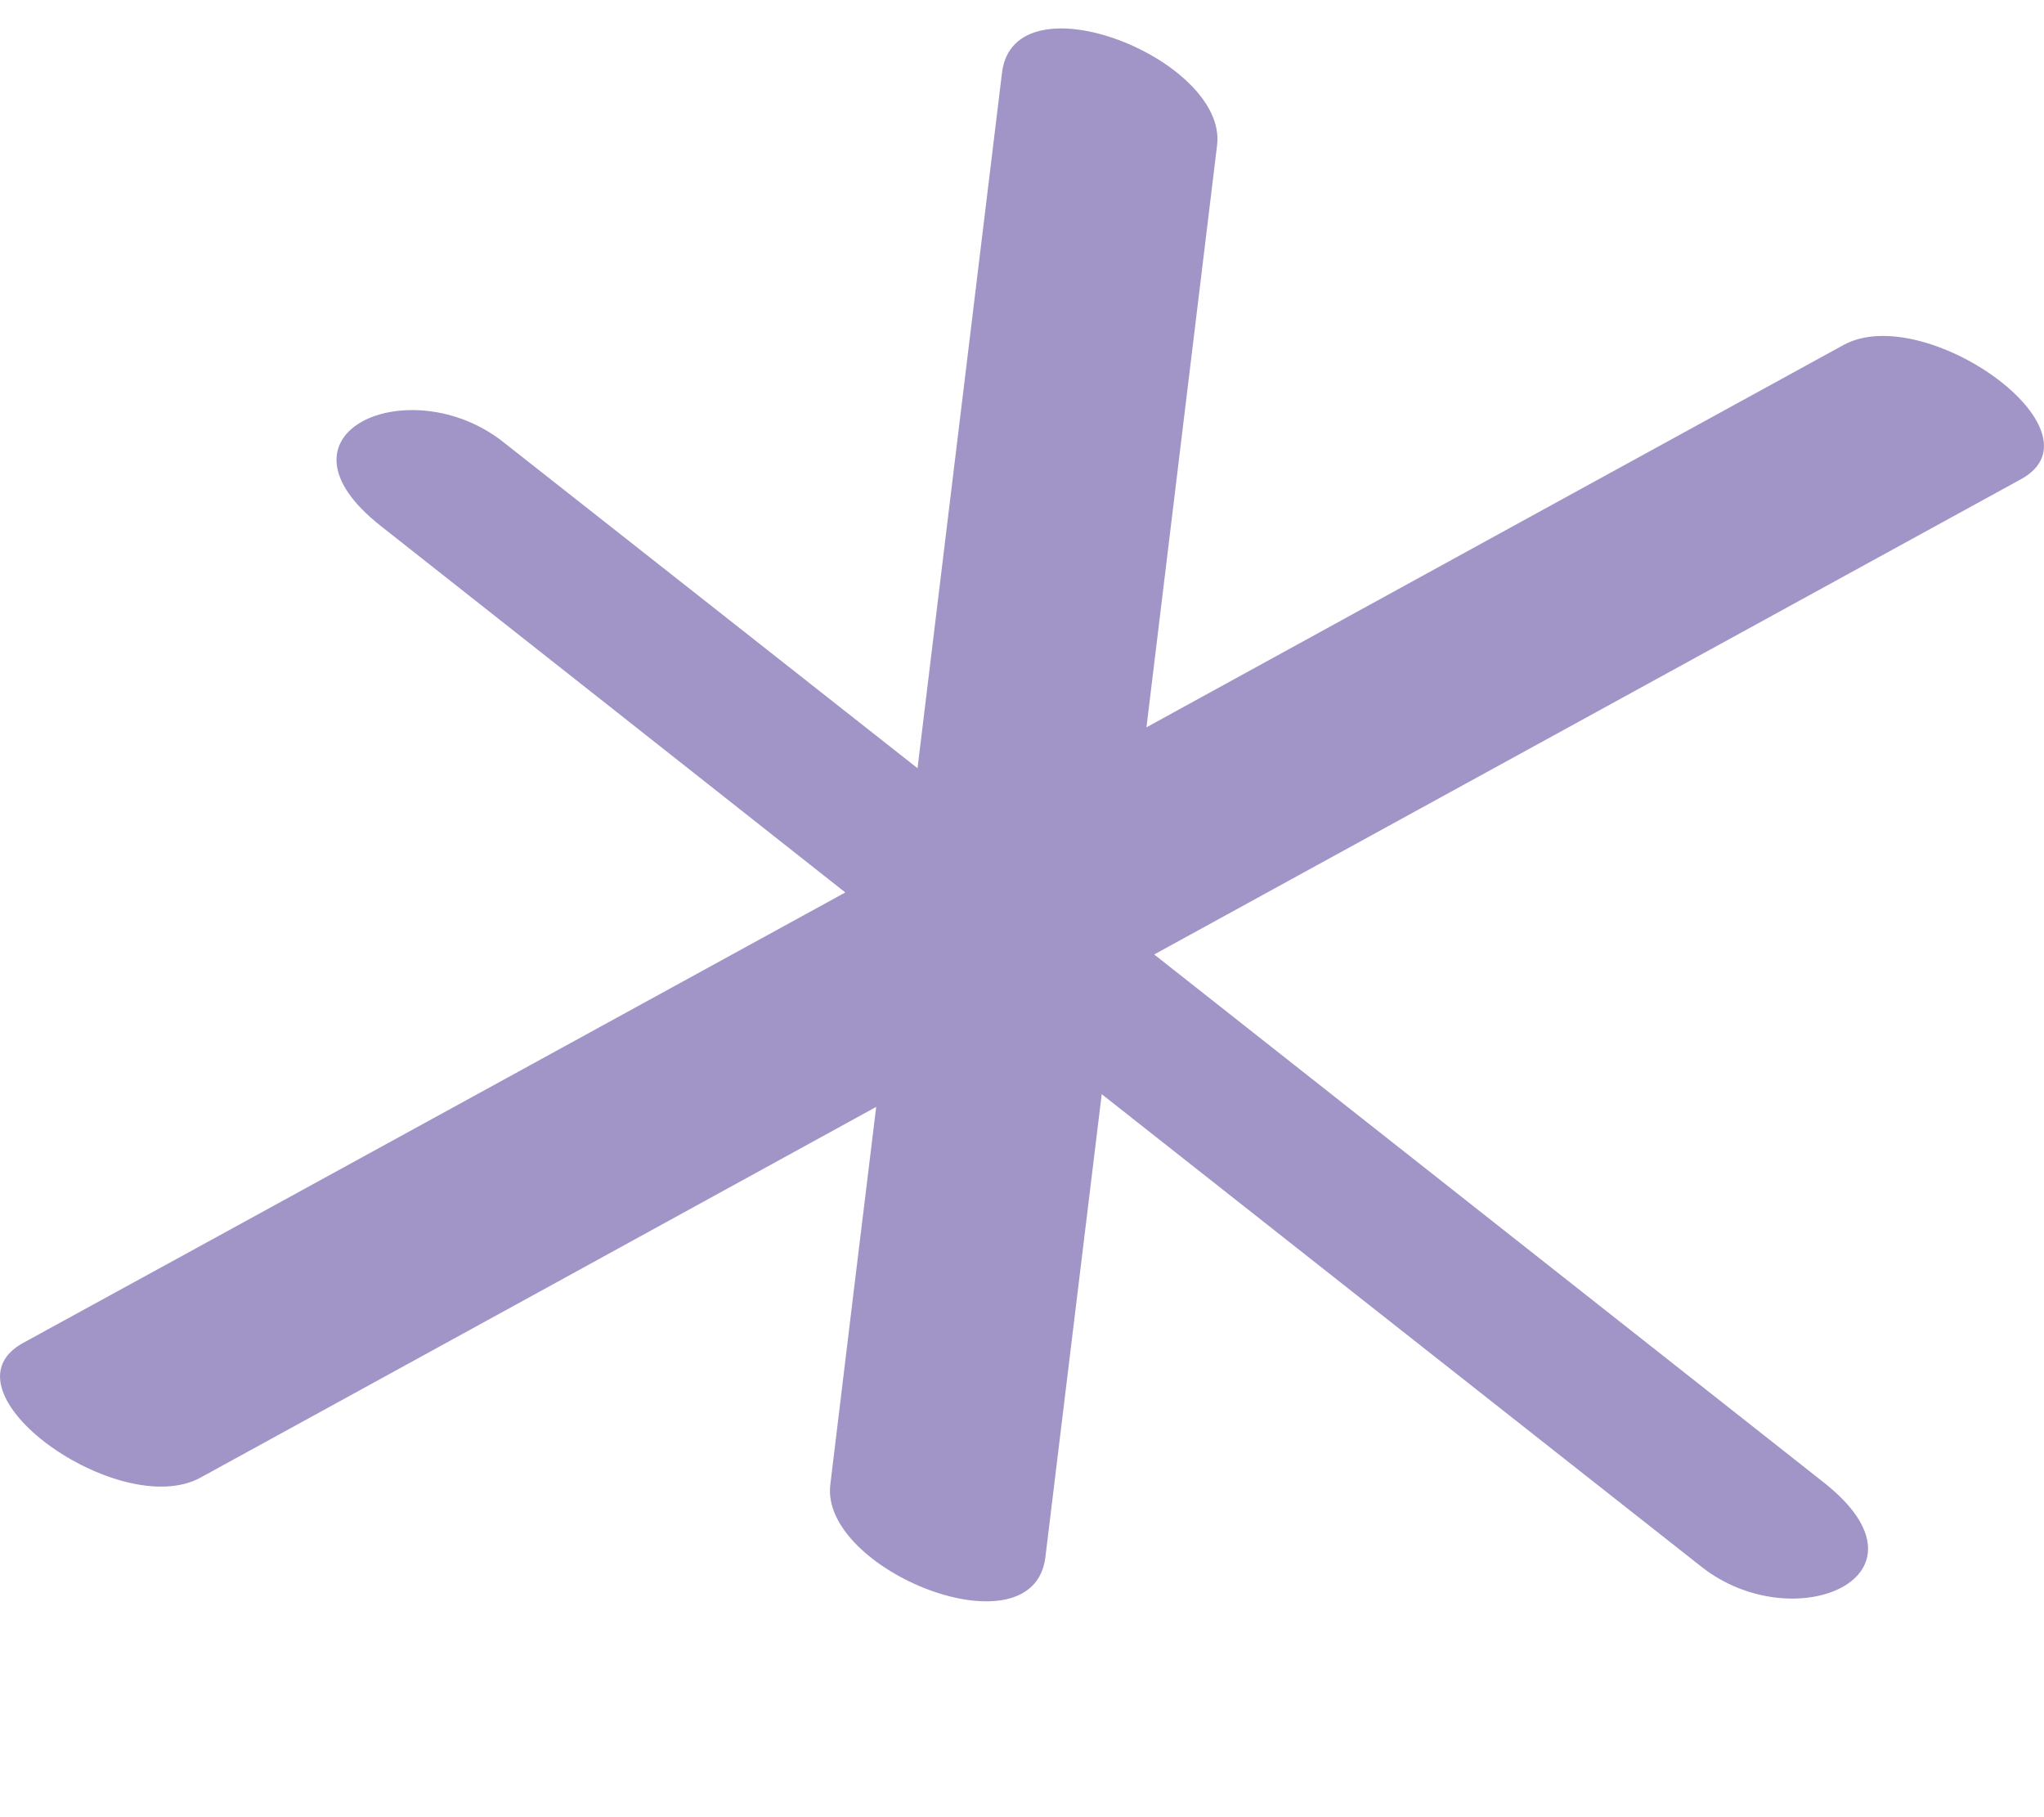 <?xml version="1.0" encoding="UTF-8"?> <svg xmlns="http://www.w3.org/2000/svg" width="9" height="8" viewBox="0 0 9 8" fill="none"><path d="M8.117 1.519C7.094 2.08 6.071 2.64 5.048 3.202C5.151 2.348 5.256 1.493 5.359 0.639C5.405 0.262 4.465 -0.115 4.412 0.32C4.288 1.341 4.164 2.361 4.04 3.382C3.431 2.903 2.824 2.424 2.216 1.946C1.807 1.623 1.153 1.903 1.676 2.315C2.358 2.853 3.041 3.391 3.722 3.929C2.515 4.59 1.309 5.252 0.102 5.912C-0.284 6.124 0.526 6.7 0.883 6.505C1.875 5.961 2.866 5.418 3.858 4.873C3.79 5.427 3.723 5.982 3.656 6.536C3.61 6.913 4.55 7.29 4.603 6.855L4.851 4.817C5.731 5.511 6.61 6.203 7.491 6.897C7.9 7.22 8.554 6.94 8.031 6.527C7.048 5.752 6.065 4.977 5.082 4.202C6.354 3.505 7.627 2.807 8.898 2.11C9.284 1.9 8.474 1.323 8.117 1.519Z" fill="#A194C7"></path></svg> 